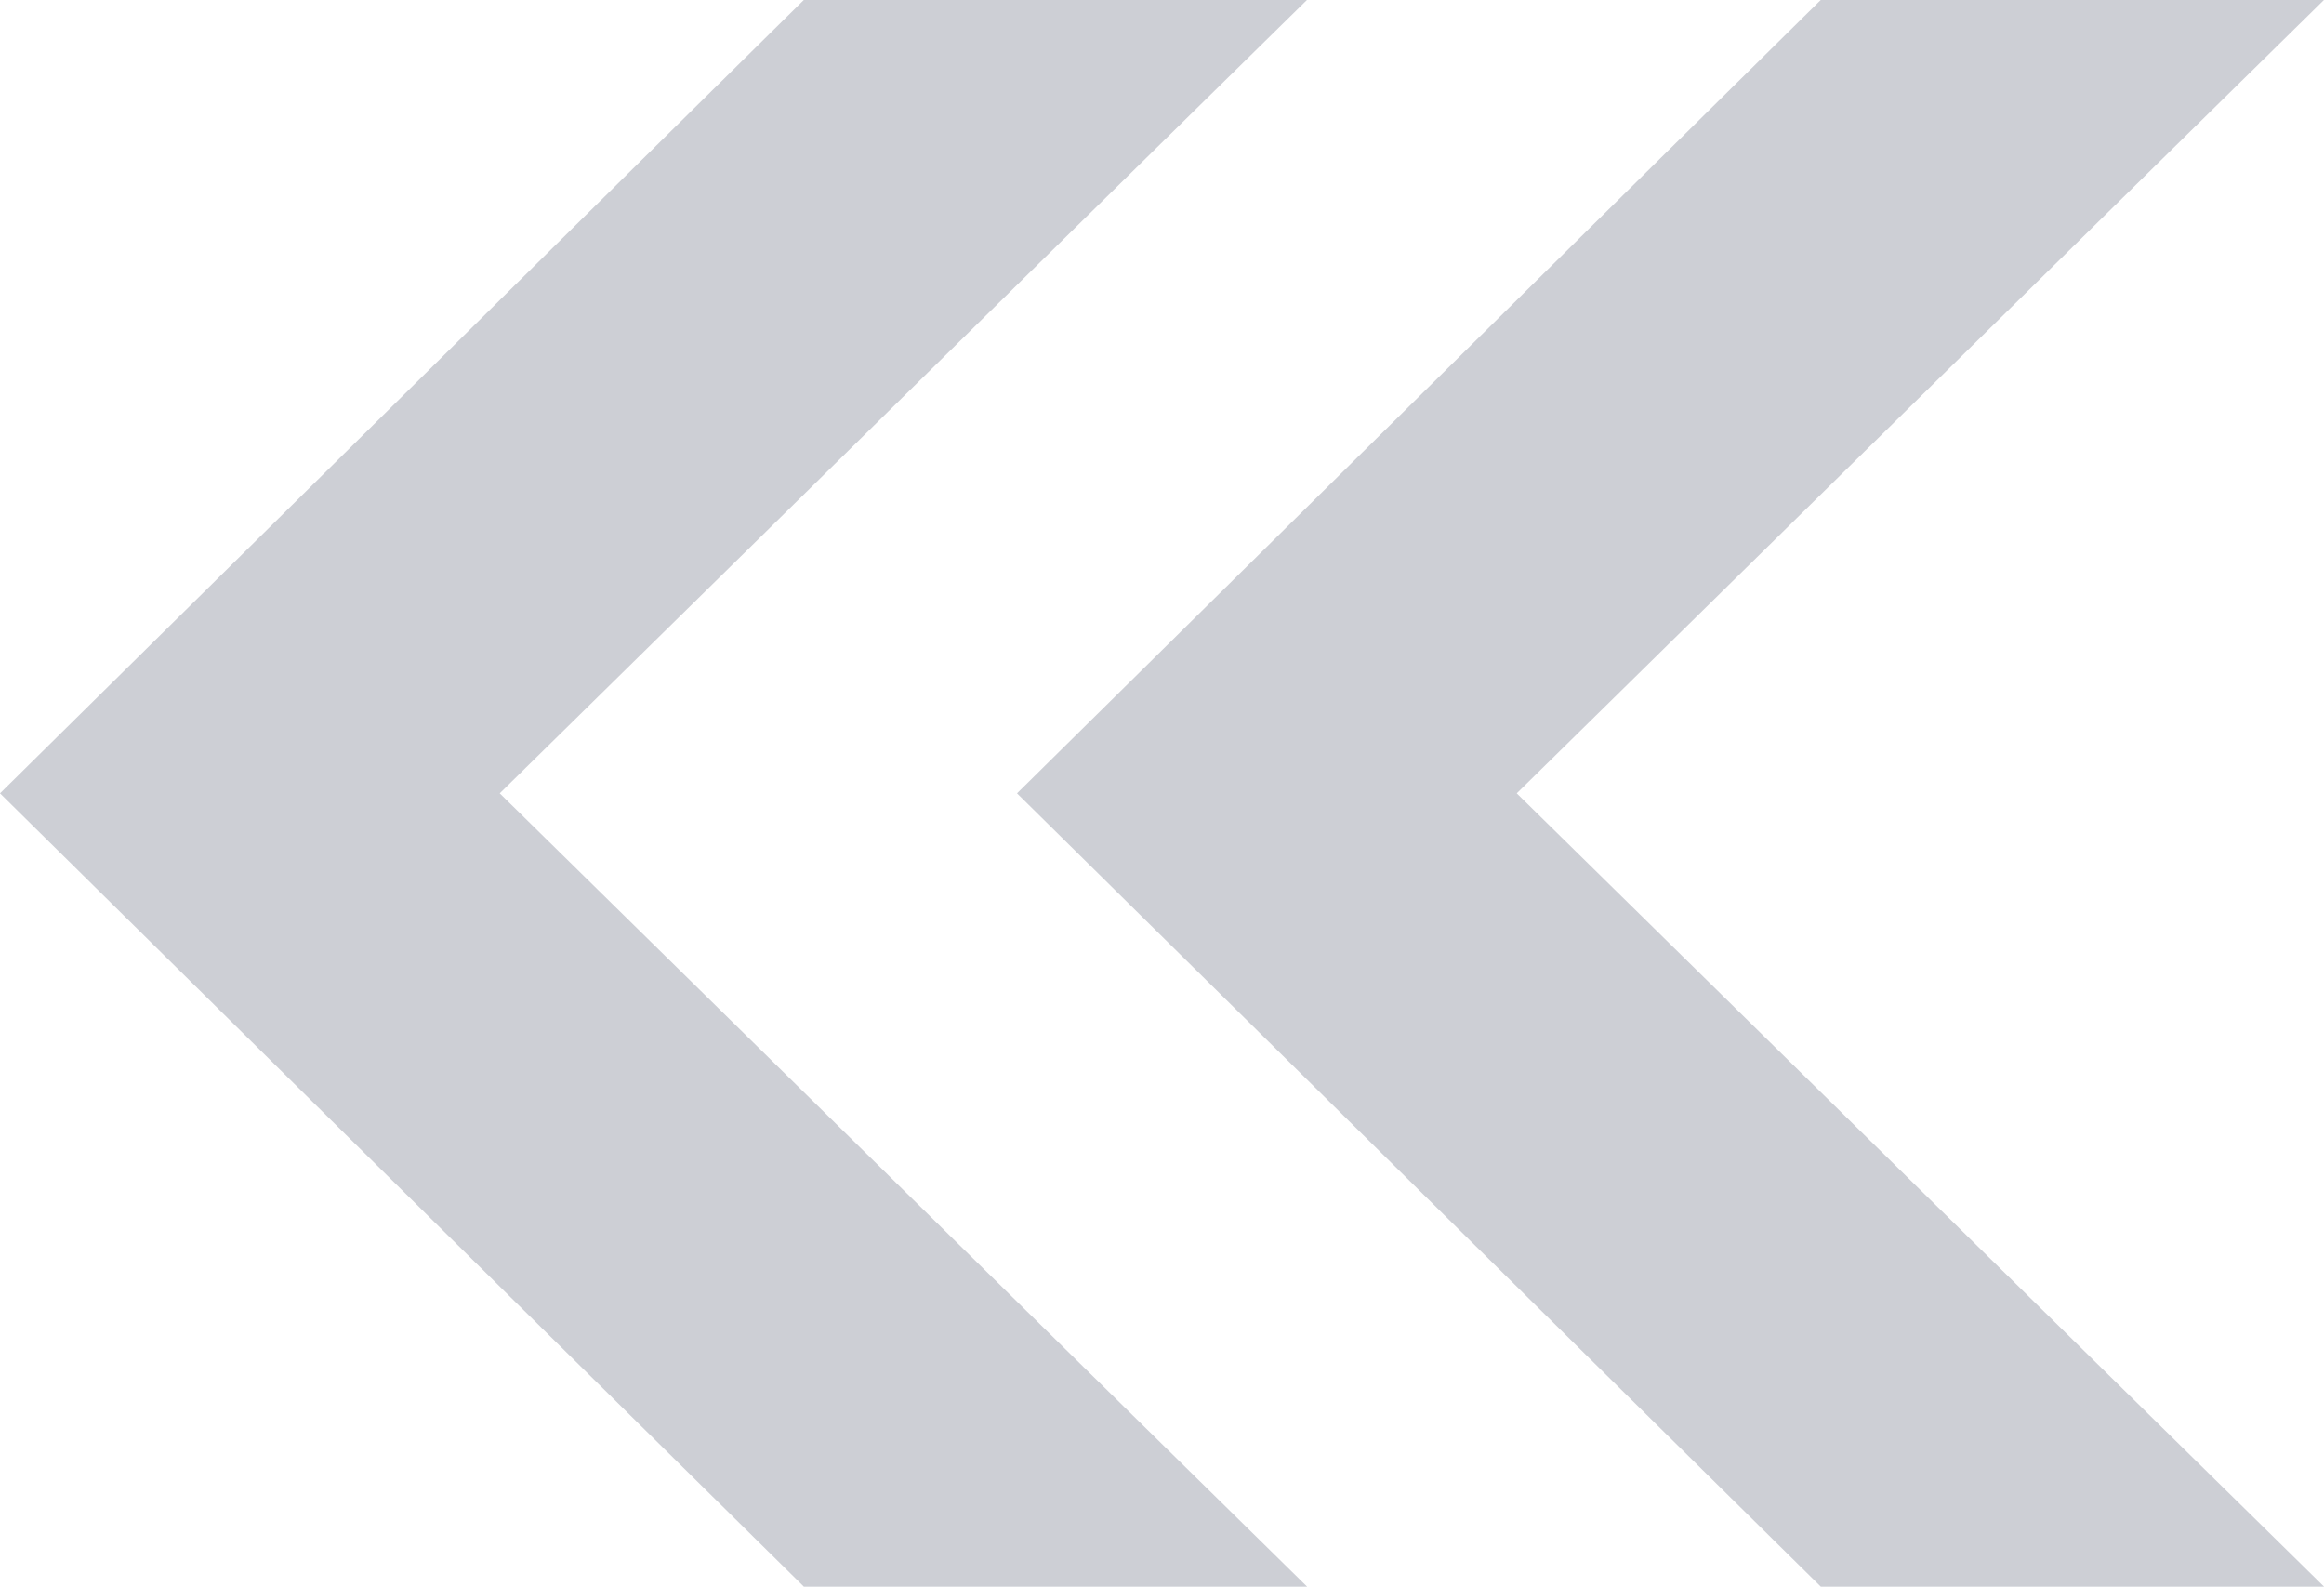 <?xml version="1.0" encoding="UTF-8"?> <svg xmlns="http://www.w3.org/2000/svg" width="37.65" height="25.703" viewBox="0 0 37.65 25.703"><path id="Tracciato_798" data-name="Tracciato 798" d="M12.027-45.864H3.875L-9.147-33.012,3.875-20.161h8.153L-1.051-33.012Zm-16.476,0H-12.6L-25.623-33.012-12.6-20.161h8.153L-17.527-33.012Z" transform="translate(25.623 45.863)" fill="#202a46" opacity="0.224"></path></svg> 